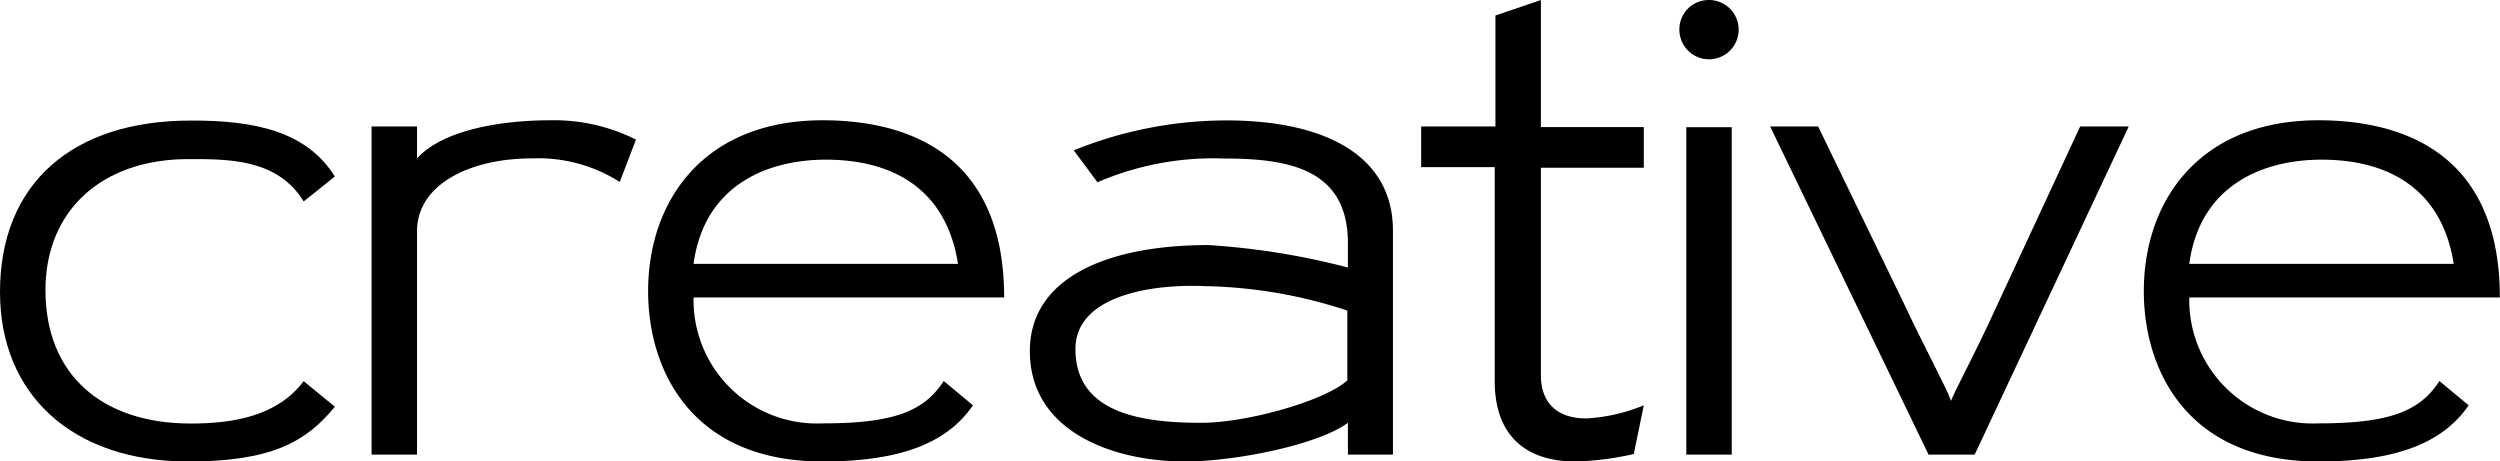 <svg xmlns="http://www.w3.org/2000/svg" viewBox="0 0 177.09 32.69">
  <title>short_CREATIVE_black</title>
  <g id="Layer_2" data-name="Layer 2">
    <g id="short">
      <g id="CREATIVE_black">
        <path d="M25.05,19.17l-2.21,1.77c-1.86-3.05-5.39-3-8.17-3-6.1,0-10.12,3.62-10.12,9.28,0,6,4,9.45,10.29,9.45,3.05,0,6.14-.53,8-3l2.21,1.81C23,38,20.5,39.36,14.67,39.36c-8.26,0-13.34-4.78-13.34-12,0-7.69,5.12-12.15,13.51-12.15C19.44,15.19,23.06,16,25.05,19.17Z" transform="translate(-1.33 -6.67)"/>
        <path d="M40.32,15.19a12.9,12.9,0,0,1,6.06,1.37l-1.15,3A10.76,10.76,0,0,0,39,17.89c-4.33,0-8.13,1.81-8.13,5.17V38.87H27.65V15.63h3.22v2.26C32.77,15.81,37,15.19,40.32,15.19Z" transform="translate(-1.33 -6.67)"/>
        <path d="M59.61,39.36c-9.32,0-12.37-6.5-12.37-12.06,0-6.36,3.89-12.11,12.37-12.11,5.87,0,12.85,2.26,12.85,12.55h-22a8.74,8.74,0,0,0,9.15,8.92c5.08,0,7.2-.88,8.57-3l2.07,1.72C68.58,37.81,65.57,39.36,59.61,39.36Zm9.58-14c-.88-5.61-5-7.38-9.36-7.38-4.15,0-8.62,1.81-9.37,7.38Z" transform="translate(-1.33 -6.67)"/>
        <path d="M100,38.87H96.81V36.62c-2.16,1.59-8.08,2.74-11.53,2.74-5.12,0-11-2.12-11-7.82,0-5.17,5.44-7.51,12.64-7.51a51.65,51.65,0,0,1,9.89,1.59V23.9c0-5.22-4.1-6-8.74-6a20.72,20.72,0,0,0-9,1.68l-1.68-2.26a28.87,28.87,0,0,1,10.77-2.12C95.22,15.19,100,17.71,100,23Zm-3.23-5.3v-4.9A33.93,33.93,0,0,0,86.7,26.94c-3.67-.17-9.19.62-9.19,4.46,0,4.6,4.81,5.22,8.92,5.22C89.75,36.62,95.36,35,96.81,33.57Z" transform="translate(-1.33 -6.67)"/>
        <path d="M117.06,38.83a20.82,20.82,0,0,1-4.15.53c-3.18,0-5.7-1.55-5.7-5.7V18.51H102V15.63h5.26V7.77l3.22-1.1v9h7.29v2.88h-7.29V33.26c0,1.63.84,3.05,3.23,3.05a12.4,12.4,0,0,0,4.06-.93Z" transform="translate(-1.33 -6.67)"/>
        <path d="M122.37,6.67a2.1,2.1,0,1,1-2.08,2.07A2.08,2.08,0,0,1,122.37,6.67ZM124,38.87V15.68l-3.22,0V38.87Z" transform="translate(-1.33 -6.67)"/>
        <path d="M152.12,15.63,141.21,38.87h-3.27L126.72,15.63h3.4l6.1,12.59c1.32,2.83,3.09,6.1,3.31,6.85.27-.71,1.33-2.65,2.52-5.17l6.63-14.27Z" transform="translate(-1.33 -6.67)"/>
        <path d="M165.56,39.36c-9.32,0-12.37-6.5-12.37-12.06,0-6.36,3.89-12.11,12.37-12.11,5.87,0,12.85,2.26,12.85,12.55h-22a8.74,8.74,0,0,0,9.15,8.92c5.08,0,7.2-.88,8.57-3l2.07,1.72C174.52,37.81,171.52,39.36,165.56,39.36Zm9.58-14c-.88-5.61-5-7.38-9.36-7.38-4.16,0-8.62,1.81-9.37,7.38Z" transform="translate(-1.33 -6.67)"/>
      </g>
    </g>
  </g>
</svg>
